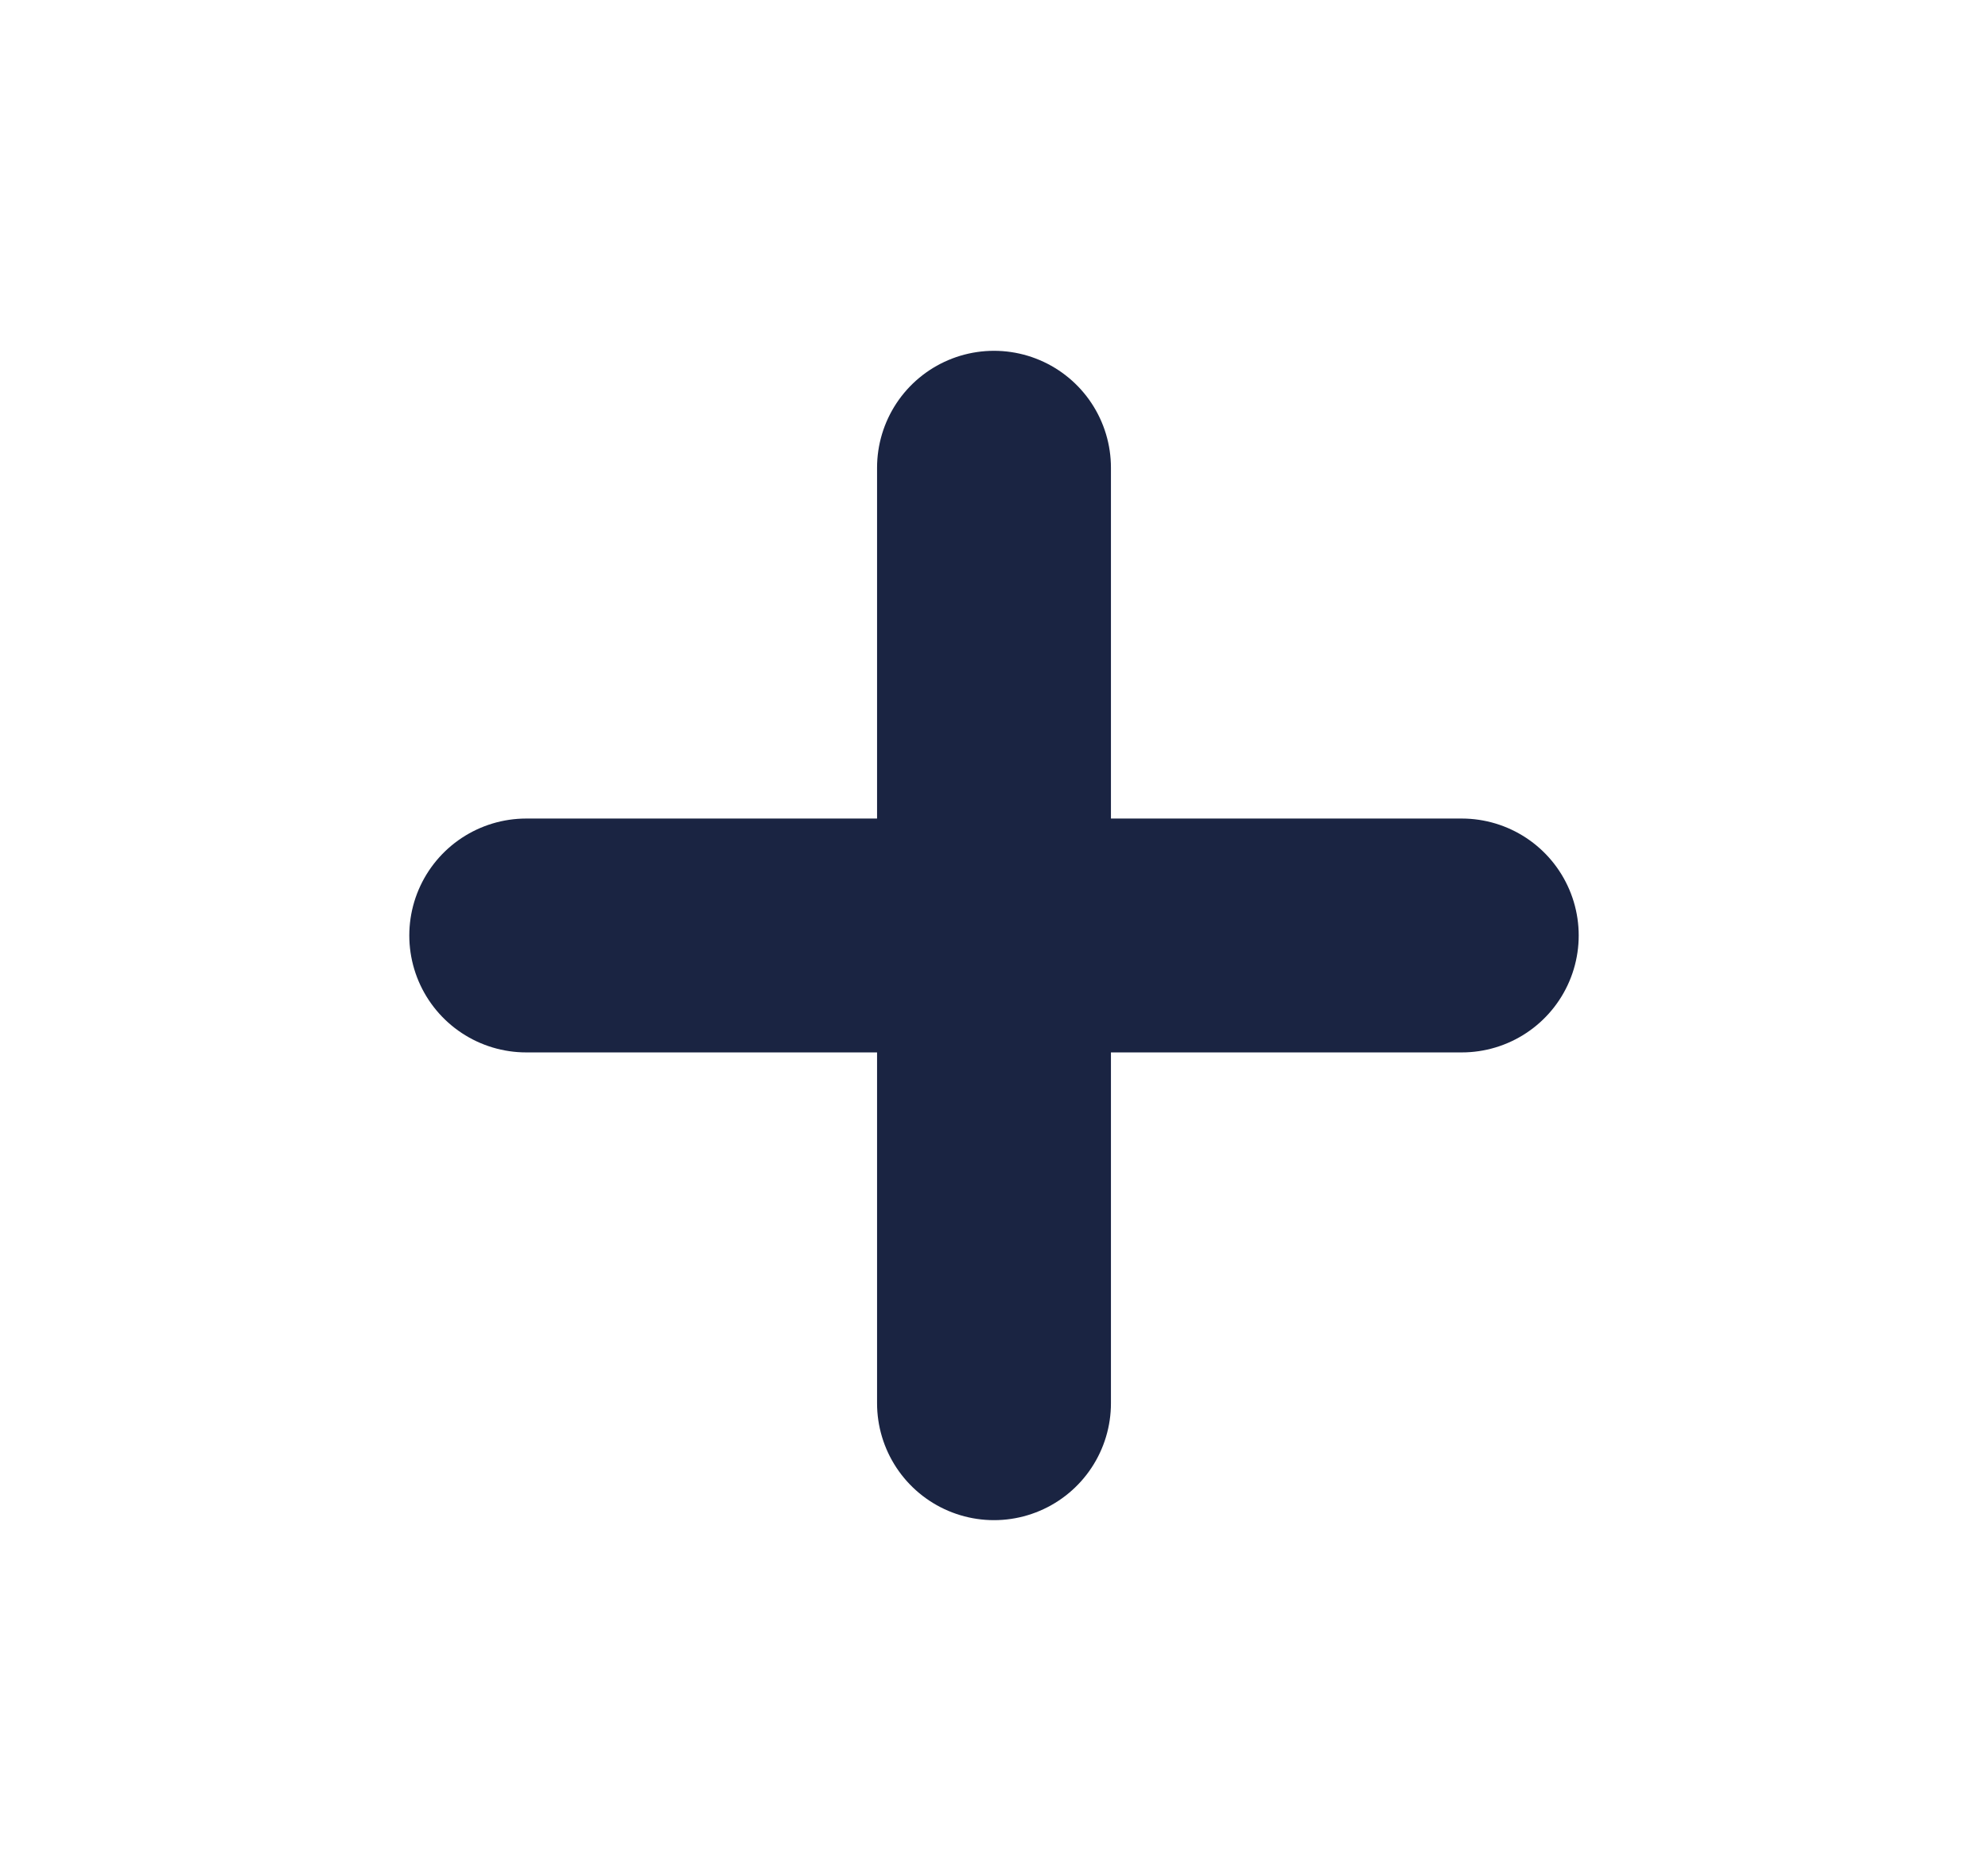 <svg width="17" height="16" viewBox="0 0 17 16" fill="none" xmlns="http://www.w3.org/2000/svg">
<path d="M4.5 8H12.5" stroke="#1A2442" stroke-width="2" stroke-linecap="round"/>
<path d="M8.5 4L8.5 12" stroke="#1A2442" stroke-width="2" stroke-linecap="round"/>
</svg>
